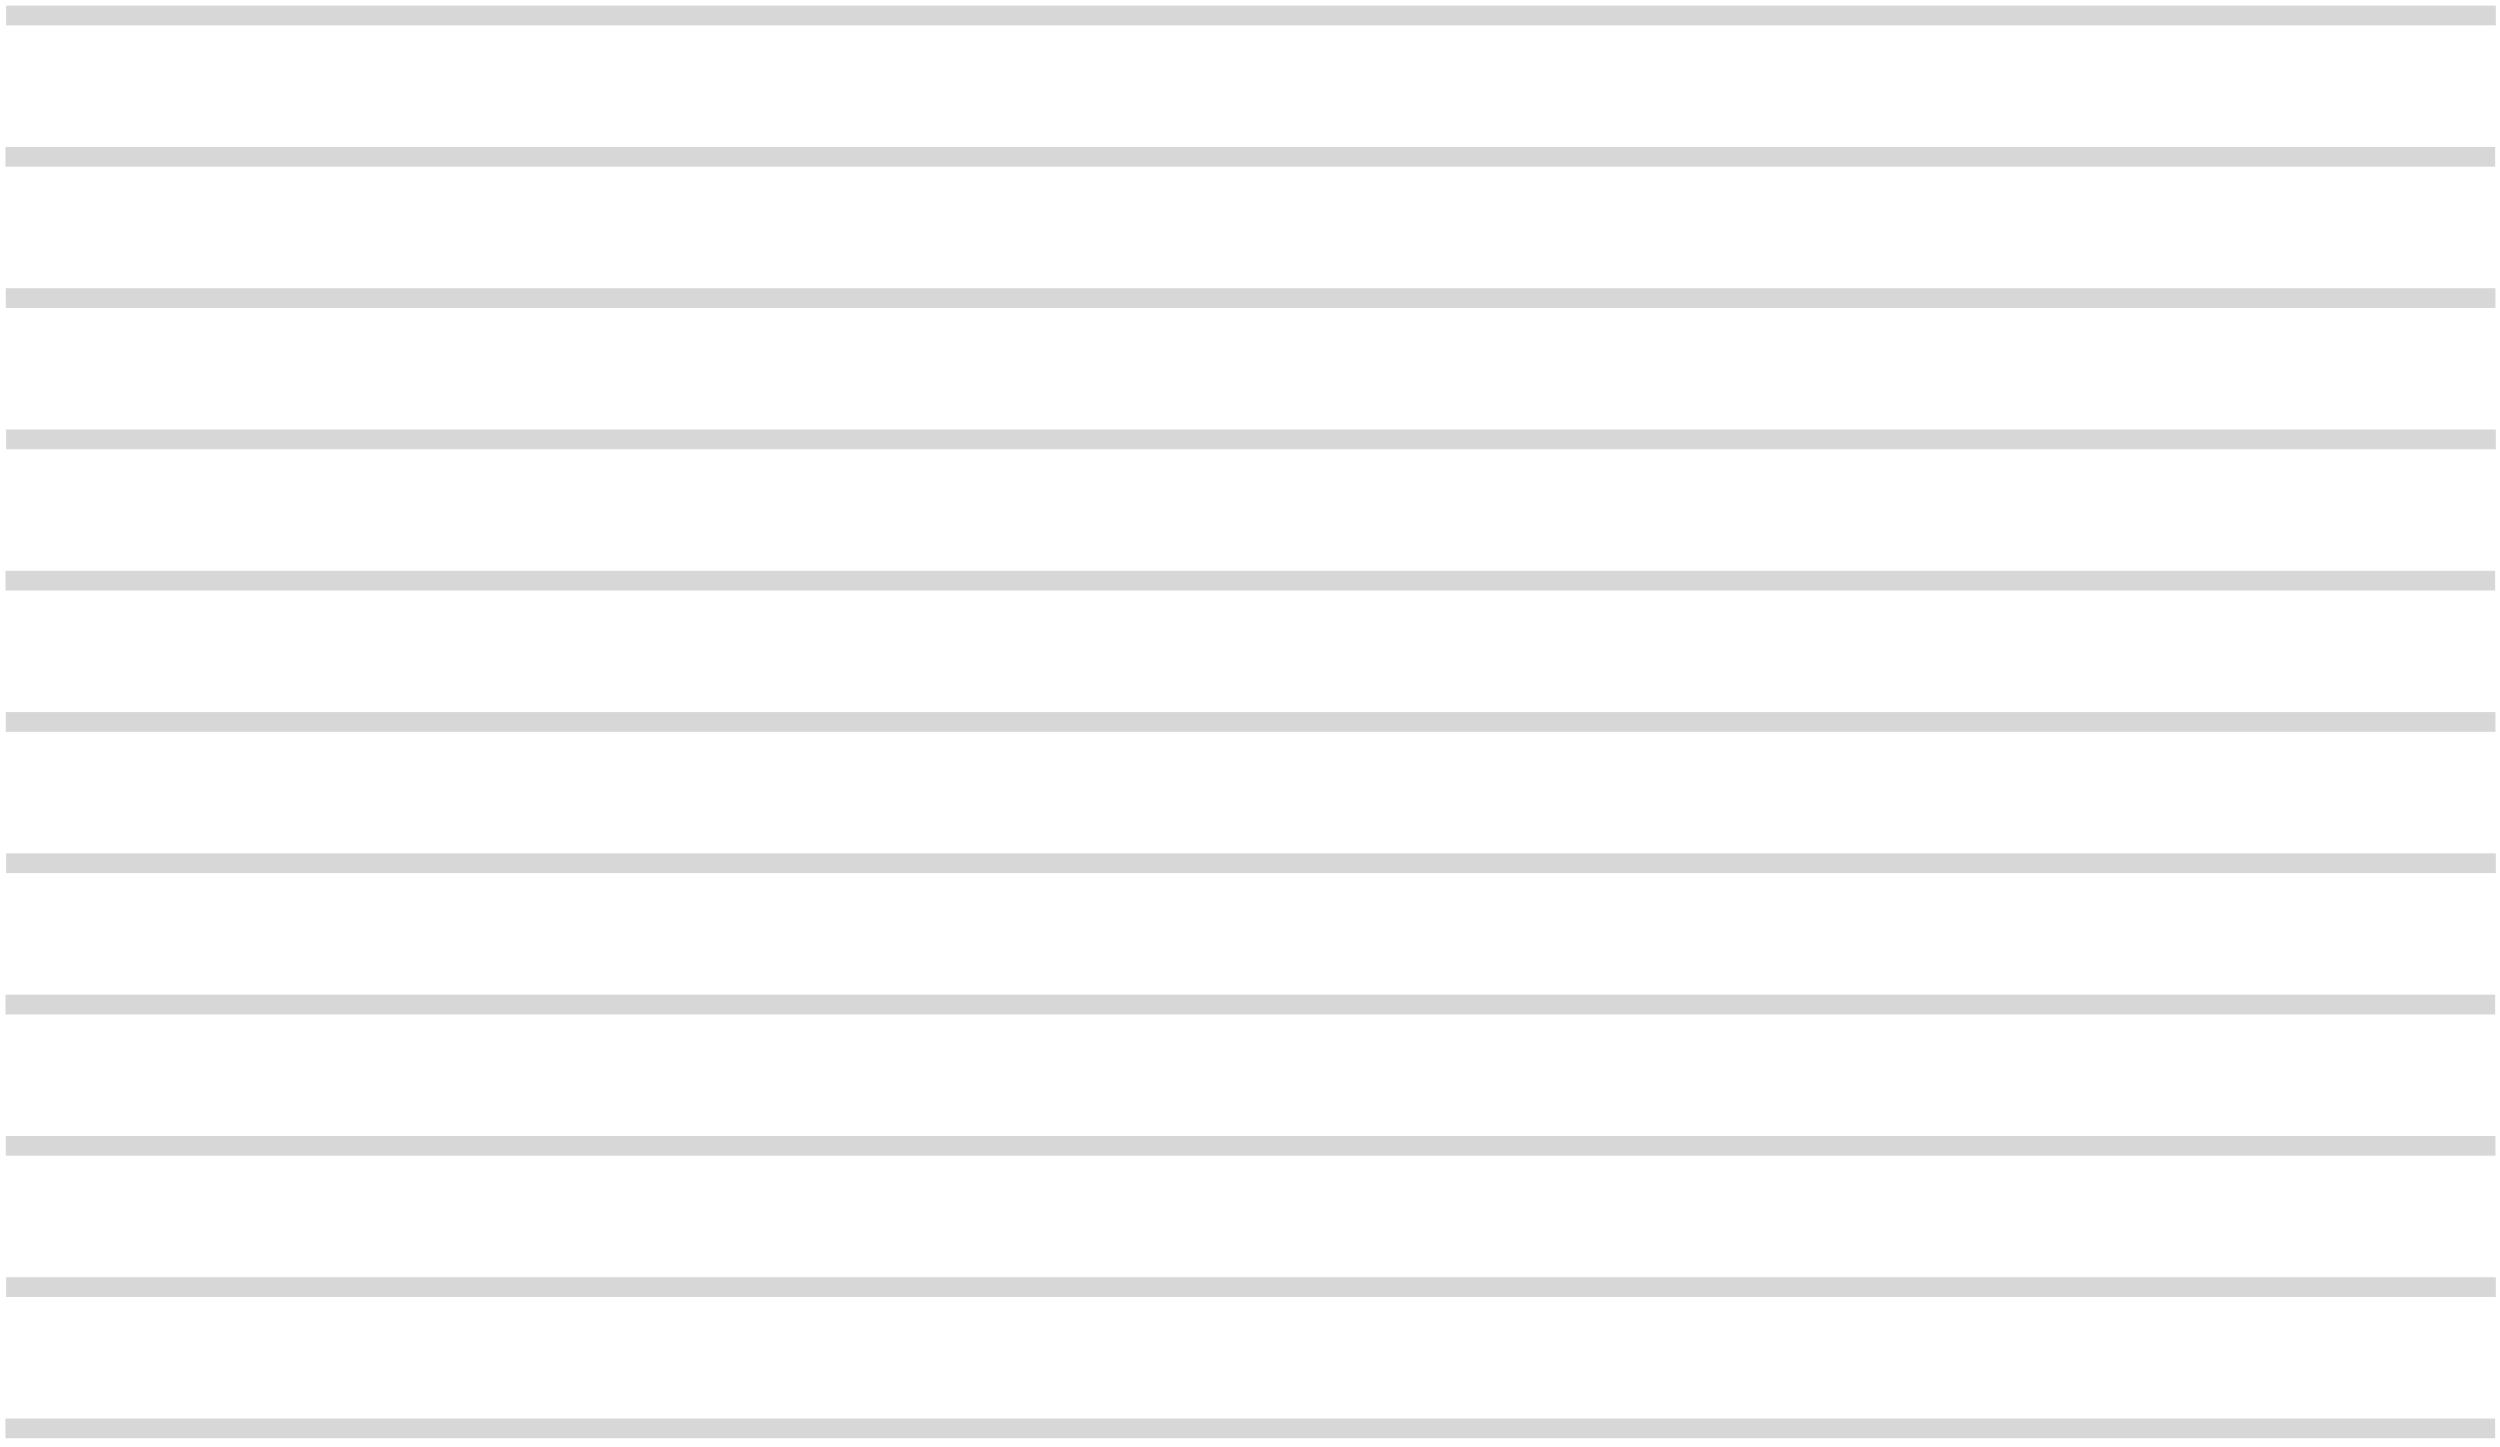 <svg width="266" height="154" viewBox="0 0 266 154" fill="none" xmlns="http://www.w3.org/2000/svg">
<path d="M265.551 2.7L265.551 0.6L0.651 0.6L0.651 2.7L265.551 2.7Z" fill="#D7D7D7"/>
<path d="M265.484 17.733L265.484 15.633L0.584 15.633L0.584 17.733L265.484 17.733Z" fill="#D7D7D7"/>
<path d="M265.516 32.766L265.516 30.666L0.616 30.666L0.616 32.766L265.516 32.766Z" fill="#D7D7D7"/>
<path d="M265.551 47.799L265.551 45.699L0.651 45.699L0.651 47.799L265.551 47.799Z" fill="#D7D7D7"/>
<path d="M265.484 62.832L265.484 60.732L0.584 60.732L0.584 62.833L265.484 62.832Z" fill="#D7D7D7"/>
<path d="M265.516 77.865L265.516 75.765L0.616 75.765L0.616 77.865L265.516 77.865Z" fill="#D7D7D7"/>
<path d="M265.551 92.898L265.551 90.798L0.651 90.798L0.651 92.898L265.551 92.898Z" fill="#D7D7D7"/>
<path d="M265.484 107.931L265.484 105.831L0.584 105.831L0.584 107.931L265.484 107.931Z" fill="#D7D7D7"/>
<path d="M265.516 122.964L265.516 120.864L0.616 120.864L0.616 122.964L265.516 122.964Z" fill="#D7D7D7"/>
<path d="M265.551 137.997L265.551 135.897L0.651 135.897L0.651 137.997L265.551 137.997Z" fill="#D7D7D7"/>
<path d="M265.48 153.031L265.48 150.931L0.58 150.931L0.58 153.031L265.48 153.031Z" fill="#D7D7D7"/>
</svg>
